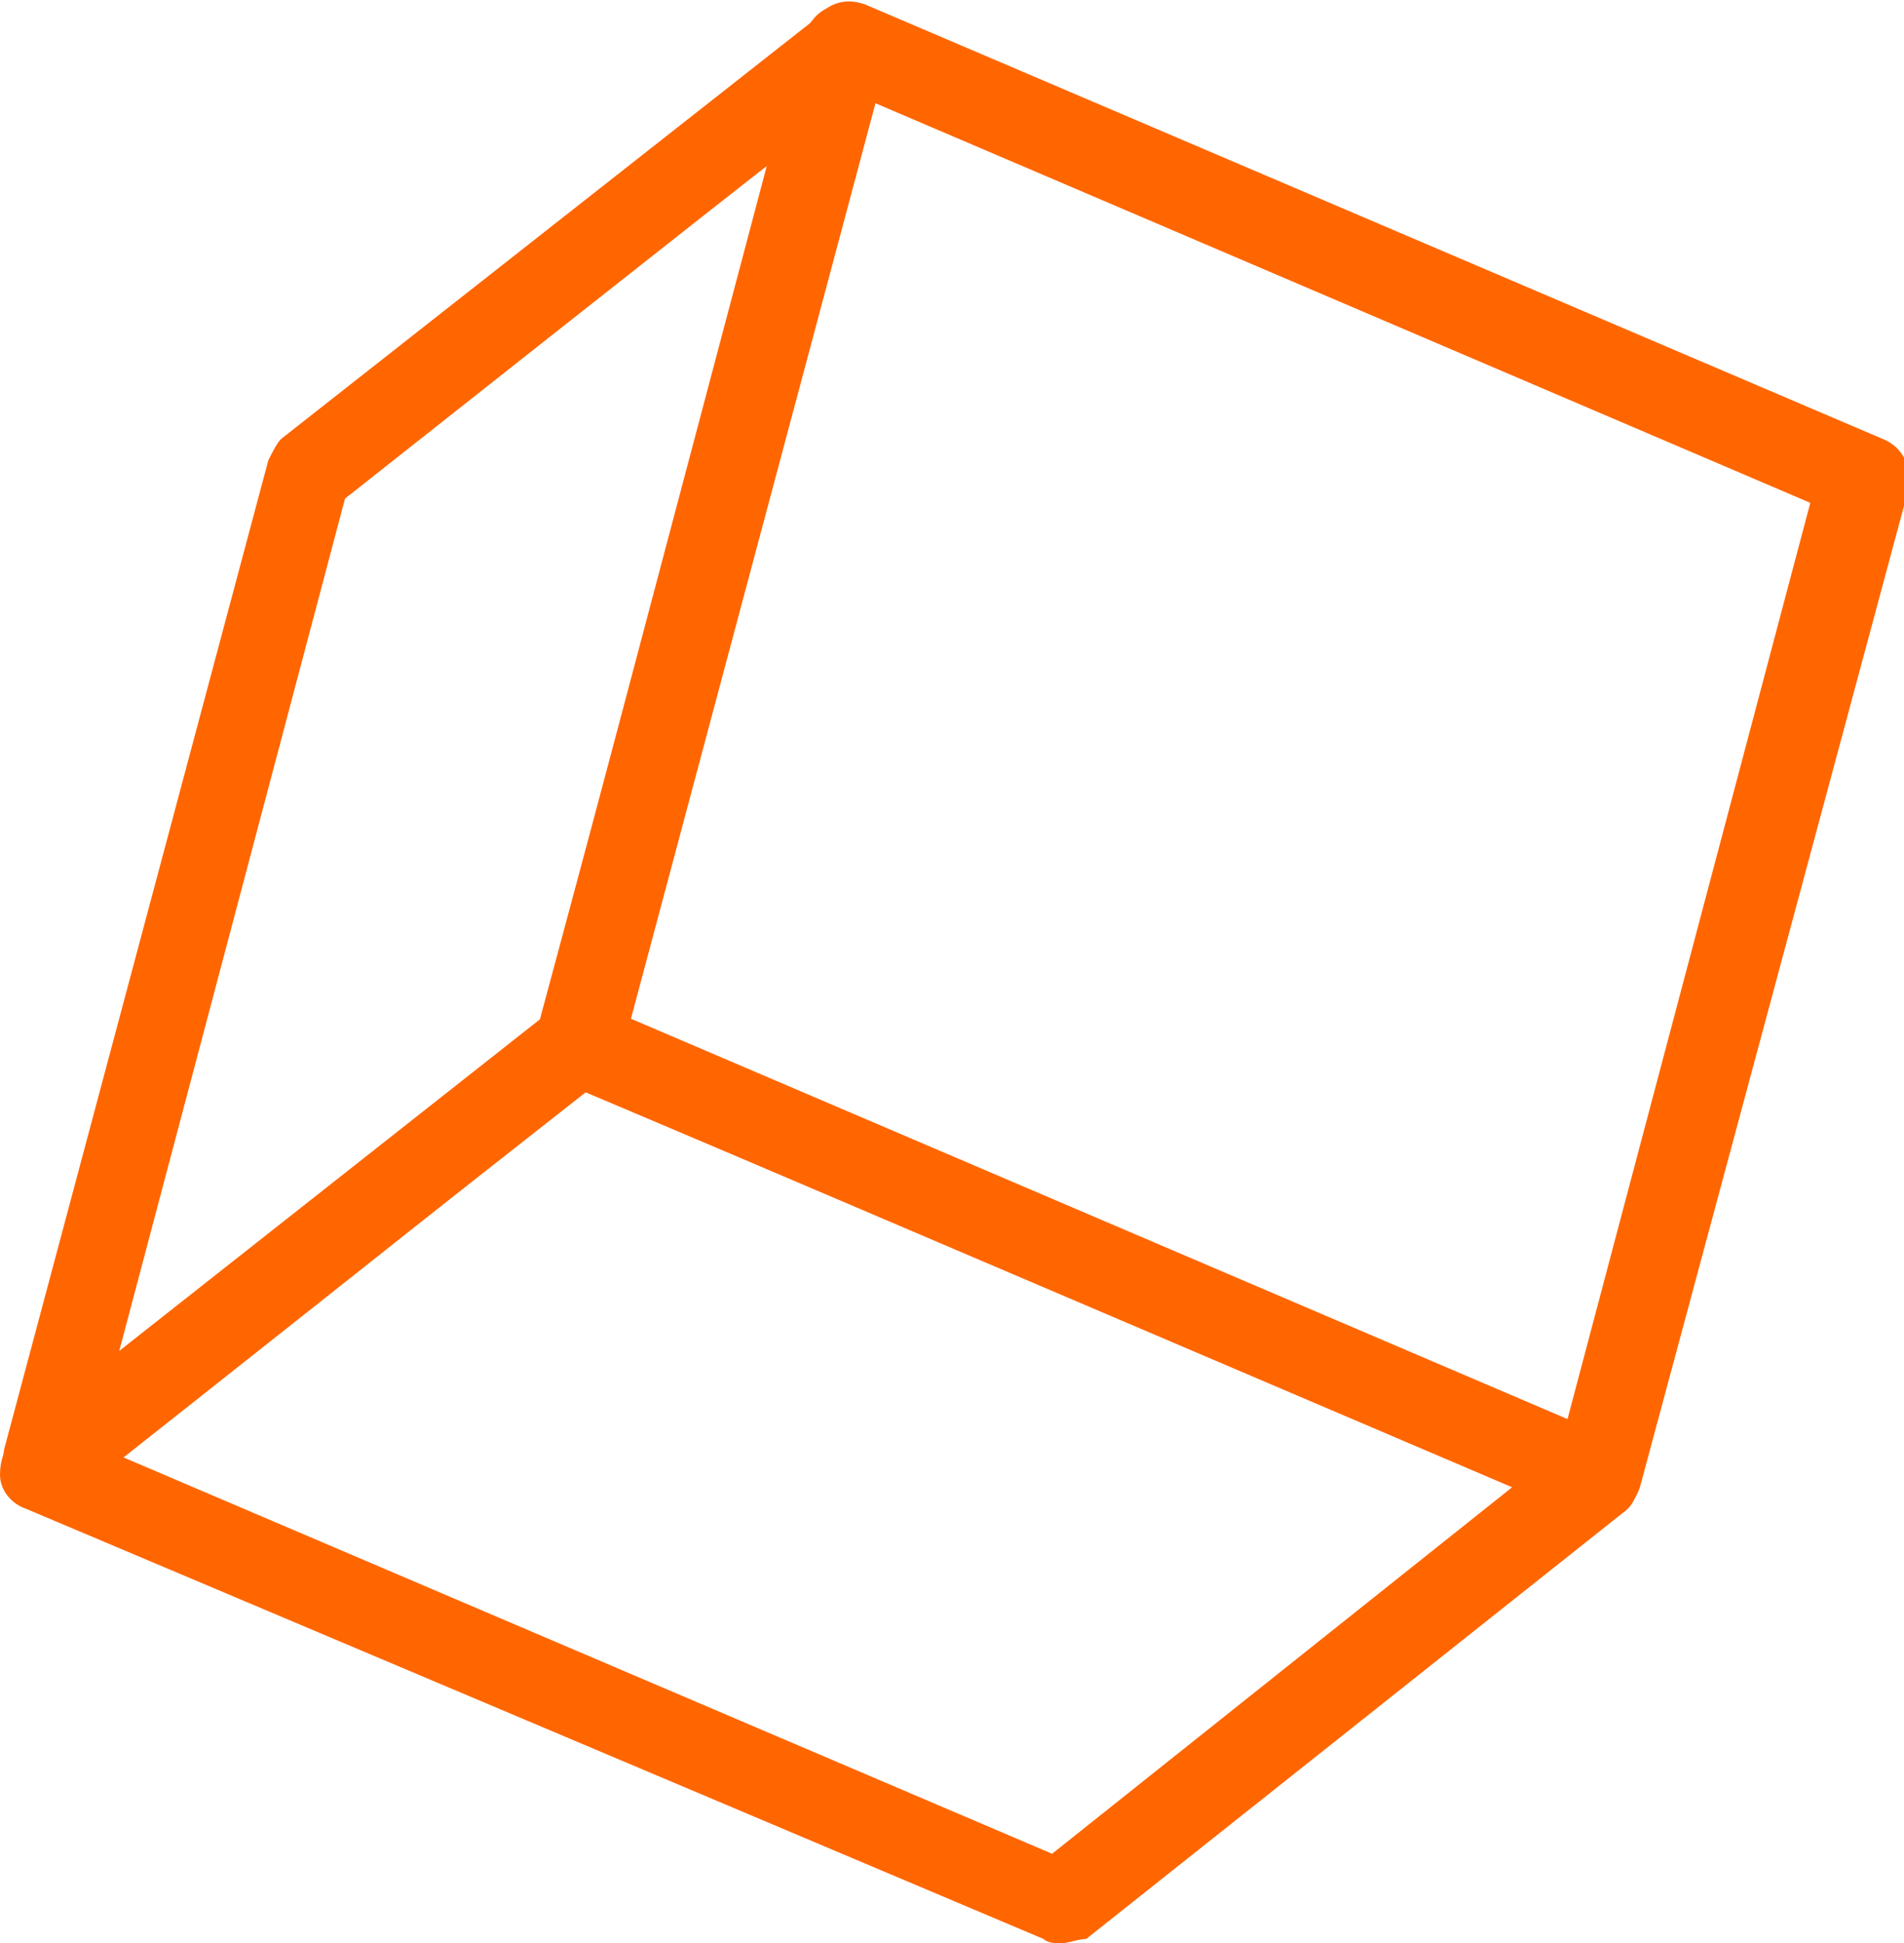 <svg xmlns="http://www.w3.org/2000/svg" xmlns:xlink="http://www.w3.org/1999/xlink" id="uuid-9e5d7552-96be-4279-8a03-3f2e69ee8928" x="0px" y="0px" viewBox="0 0 44.7 45.6" style="enable-background:new 0 0 44.7 45.6;" xml:space="preserve"><style type="text/css">	.st0{fill:#FF6600;}</style><g id="uuid-f5030532-8b59-4583-8453-070ba50a221b">	<path class="st0" d="M24.9,45.6c-0.1,0-0.3,0-0.4-0.1L0.6,35.4c-0.3-0.1-0.6-0.4-0.6-0.8c0-0.3,0.1-0.7,0.4-0.9l12.6-10  c0.3-0.2,0.7-0.3,1-0.1l23.9,10.2c0.3,0.1,0.6,0.4,0.6,0.8c0,0.3-0.1,0.7-0.4,0.9l-12.6,10C25.3,45.5,25.1,45.6,24.9,45.6z   M2.9,34.2l21.8,9.3l10.8-8.6l-21.8-9.3C13.8,25.6,2.9,34.2,2.9,34.2z"></path>	<path class="st0" d="M1.1,35.3c-0.2,0-0.4-0.1-0.5-0.2C0.2,34.9,0,34.5,0.1,34l6.2-23.2c0.1-0.2,0.2-0.4,0.3-0.5l12.6-9.9  c0.3-0.3,0.8-0.3,1.2,0c0.4,0.2,0.5,0.7,0.4,1.1l-6.2,23.2c-0.1,0.2-0.2,0.4-0.3,0.5L1.7,35.1C1.5,35.2,1.3,35.3,1.1,35.3L1.1,35.3  z M8.1,11.7l-5.3,20l9.9-7.8l5.3-20C18.1,3.8,8.1,11.7,8.1,11.7z M13.6,24.4L13.6,24.4L13.6,24.4z"></path>	<path class="st0" d="M37.5,35.6c-0.1,0-0.3,0-0.4-0.1L13.2,25.4c-0.5-0.2-0.7-0.7-0.6-1.2l6.3-23.4c0.1-0.3,0.3-0.5,0.5-0.6  C19.7,0,20,0,20.3,0.1l23.9,10.2c0.5,0.2,0.7,0.7,0.6,1.2l-6.3,23.4c-0.1,0.3-0.3,0.5-0.5,0.6C37.8,35.6,37.6,35.6,37.5,35.6  L37.5,35.6z M14.8,23.9l22,9.4l5.7-21.5l-22-9.4L14.8,23.9L14.8,23.9z"></path></g></svg>
